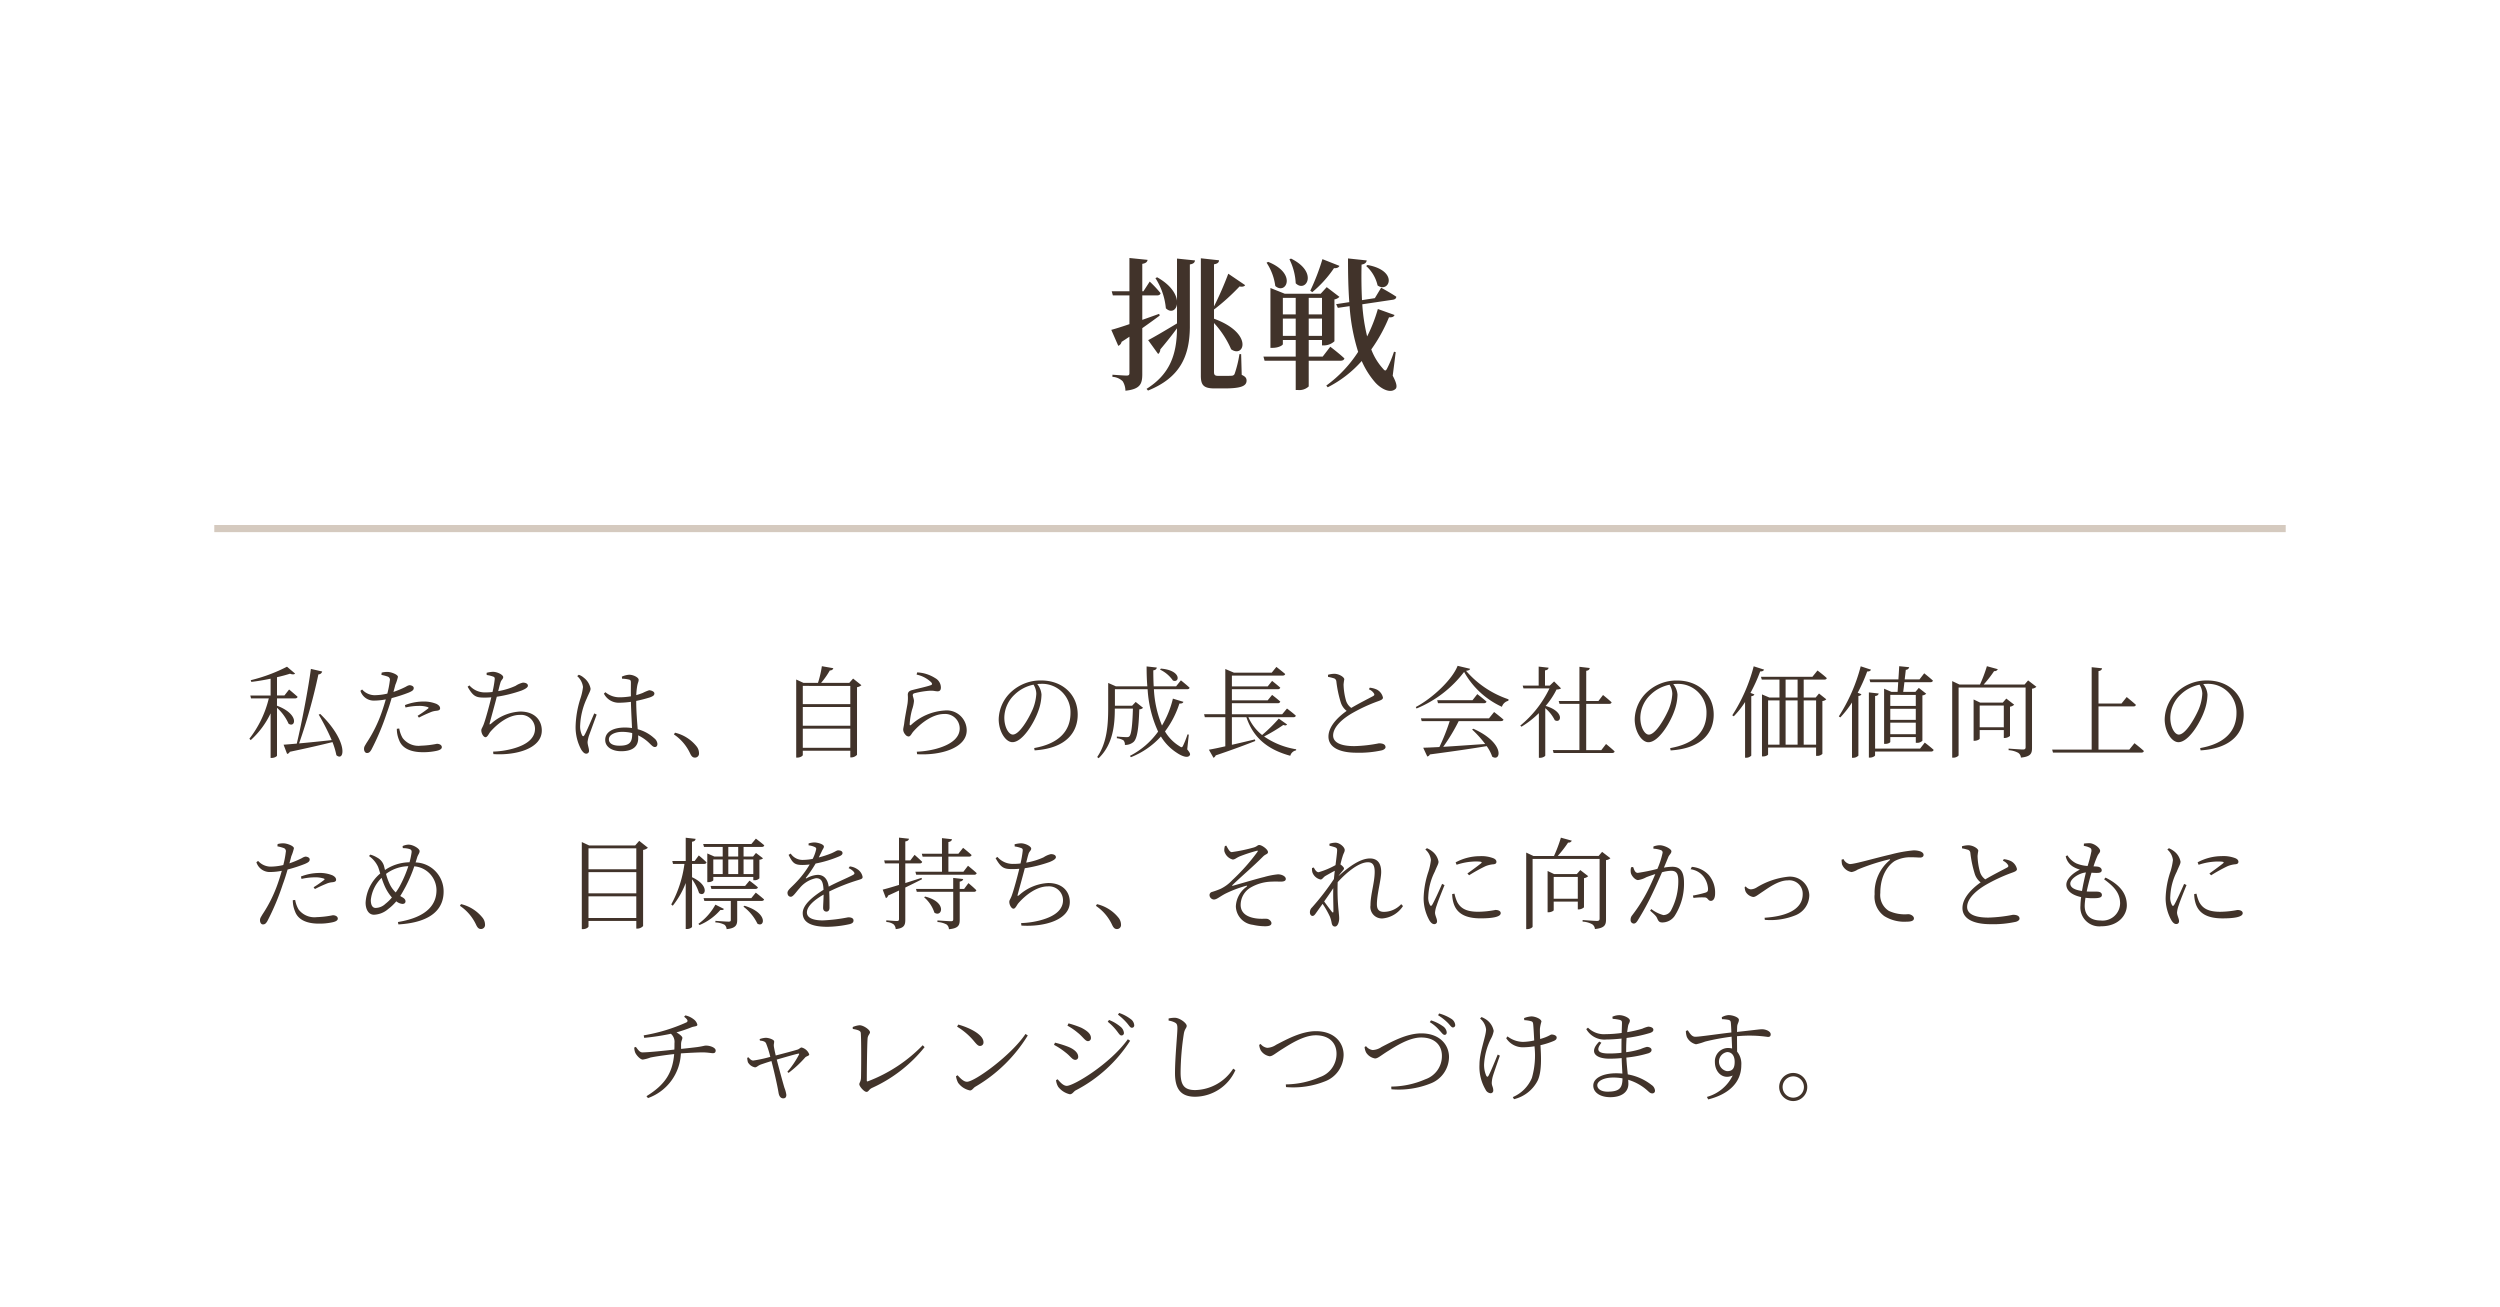 <svg xmlns="http://www.w3.org/2000/svg" width="350" height="183" viewBox="0 0 350 183">
  <g id="グループ_80" data-name="グループ 80" transform="translate(-955 -2551)">
    <rect id="長方形_79" data-name="長方形 79" width="350" height="183" transform="translate(955 2551)" fill="#fff"/>
    <path id="パス_124" data-name="パス 124" d="M7.28-9.06c-.8.28-1.6.58-2.36.84v-3.42H7c.24,0,.44-.1.48-.32a17.471,17.471,0,0,0-1.52-1.62l-.88,1.36H4.92v-3.84c.5-.08.7-.28.74-.56l-2.54-.26v4.66H.64l.16.58H3.12v4.02c-1.1.38-2.02.66-2.54.8l.98,2.24a.78.78,0,0,0,.46-.56c.38-.24.74-.48,1.1-.72V-.78c0,.26-.08.36-.4.36C2.36-.42.74-.54.74-.54v.3A2.2,2.2,0,0,1,2.18.38,2.584,2.584,0,0,1,2.56,1.7C4.66,1.48,4.92.72,4.92-.64V-7.06c1-.7,1.82-1.3,2.44-1.76Zm2.5-1.84c-.12-.94-.86-2.2-2.78-3.28l-.24.12A9.353,9.353,0,0,1,8.22-9.84c.7.68,1.44.3,1.56-.58v2.7c-1.66,1-3.32,1.98-4.04,2.34l1.4,1.94a.818.818,0,0,0,.3-.64C8.4-5.22,9.2-6.24,9.78-7.04,9.76-3.24,8.7-.56,5.52,1.44l.2.24c4.42-1.78,5.82-4.72,5.86-8.86v-8.8c.52-.08.68-.28.72-.56L9.78-16.8Zm8.98,7.48h-.24a15.362,15.362,0,0,1-.68,2.78.433.433,0,0,1-.38.24c-.18.02-.52.02-.96.02h-.96c-.48,0-.58-.16-.58-.56V-7.78a13.171,13.171,0,0,1,2.4,3.68c1.82,1.3,3.18-2.24-2.4-4.28V-9.7l.02.02a30.021,30.021,0,0,0,3.56-3.22c.4.1.7-.02.78-.18l-2.36-1.6a46.591,46.591,0,0,1-2,4.58V-16c.52-.08.7-.28.7-.56l-2.54-.28V-.4c0,1.32.38,1.78,1.94,1.78h1.32c2.38,0,3.14-.34,3.14-1.1,0-.34-.16-.56-.68-.8Zm17.5-12.34a5.137,5.137,0,0,1,1.6,2.72c1.6,1.16,3.04-2.04-1.4-2.86Zm-6.12-.96a30.685,30.685,0,0,1-1.7,4.42l.28.2a16.074,16.074,0,0,0,3.04-3.36c.42.04.68-.12.76-.32Zm-4.62.02a8.44,8.44,0,0,1,.88,3.36c1.42,1.4,3.24-1.54-.66-3.46Zm-3.2.48a7.667,7.667,0,0,1,1.22,3.26c1.48,1.3,3.12-1.72-1-3.38ZM24.6-5.98V-8.4h1.8v2.42Zm1.8-5.32v2.32H24.6V-11.3Zm3.68,0v2.32H28.22V-11.3ZM28.22-5.98V-8.4h1.86v2.42ZM32.68-2.5c.28,0,.48-.1.54-.32-.74-.7-1.98-1.64-1.98-1.64L30.18-3.08H28.22V-5.4h1.86v.76h.28a2.224,2.224,0,0,0,1.46-.58v-5.86a1.279,1.279,0,0,0,.7-.36L30.74-12.8l-.84.92H24.86l-2-.8V-4.3h.28c.9,0,1.46-.38,1.46-.52V-5.4h1.8v2.32H21.88l.16.58H26.4V1.6h.3a1.9,1.9,0,0,0,1.52-.5V-2.5ZM40.4-3.7l-.24-.06a16.405,16.405,0,0,1-.96,2.34c-.18.36-.3.38-.56.06a8.411,8.411,0,0,1-1.66-2.72,22.426,22.426,0,0,0,2.48-4.5c.5.04.68-.1.78-.32L37.9-9.74A21.422,21.422,0,0,1,36.4-5.9a25.582,25.582,0,0,1-.68-4.5l4.3-.64c.26-.04.46-.18.46-.42-.8-.54-2.12-1.26-2.12-1.26l-.88,1.46-1.8.28c-.08-1.62-.1-3.3-.06-4.98.52-.08.68-.32.72-.58l-2.62-.28c0,2.14.04,4.18.18,6.12l-1.84.28.24.52,1.64-.24a27.572,27.572,0,0,0,1.2,6.4A17.57,17.57,0,0,1,30.68.98l.2.24a16.032,16.032,0,0,0,4.76-3.68A11.771,11.771,0,0,0,37.46.46c.7.84,2.08,1.7,2.88,1.02.3-.22.22-.8-.36-1.88Z" transform="translate(1110 2604)" fill="#41332a"/>
    <line id="線_61" data-name="線 61" x2="290" transform="translate(985 2625)" fill="none" stroke="#d5cabf" stroke-width="1"/>
    <path id="パス_174" data-name="パス 174" d="M8.78,8.776h2.506c.2,0,.336-.07.378-.224-.462-.42-1.19-1.022-1.19-1.022l-.658.84H8.78V5.808c.686-.154,1.3-.322,1.82-.49.322.126.588.126.714-.014L10.18,4.338A22.68,22.68,0,0,1,5.1,6.228l.084.238c.882-.1,1.82-.266,2.7-.448V8.37H5.042l.1.406H7.632a14.8,14.8,0,0,1-2.716,5.642l.182.2a11.881,11.881,0,0,0,2.786-3.752v6.244h.14c.448,0,.756-.238.756-.322V10.092A6.567,6.567,0,0,1,10.4,12.318c.952.644,1.568-1.316-1.624-2.52Zm5.838,2.268a31.338,31.338,0,0,1,1.82,3.57c-1.68.182-3.29.35-4.564.462a77.765,77.765,0,0,0,2.7-9.66.544.544,0,0,0,.532-.406l-1.582-.364c-.308,2.38-1.176,7.112-1.974,10.458-.784.07-1.414.126-1.848.154l.49,1.288a.494.494,0,0,0,.378-.294c2.59-.546,4.522-.994,5.978-1.358a10.539,10.539,0,0,1,.546,1.834c1.148.994,1.722-1.9-2.254-5.768ZM26.77,10.05a8.585,8.585,0,0,1,1.876-.224,3.8,3.8,0,0,1,1.232.168c.126.042.168.112.056.2a16.325,16.325,0,0,1-1.47,1.022l.182.252a17.022,17.022,0,0,1,1.568-.728,2.623,2.623,0,0,1,.826-.224c.336-.028.574-.1.574-.35s-.182-.448-.5-.616a4.654,4.654,0,0,0-1.89-.336,7.147,7.147,0,0,0-2.534.5ZM23.4,5.486a6.3,6.3,0,0,1,.882.238.463.463,0,0,1,.294.56,13.758,13.758,0,0,1-.35,1.82,7.991,7.991,0,0,1-1.82.224,2.379,2.379,0,0,1-1.708-.8l-.238.182A1.95,1.95,0,0,0,22.4,9.084a8.848,8.848,0,0,0,1.61-.168c-.168.588-.35,1.176-.532,1.694A19.042,19.042,0,0,1,21.3,15.034c-.21.378-.336.5-.336.812s.168.574.406.574c.28,0,.42-.126.616-.448a33.785,33.785,0,0,0,2.156-5.124c.252-.672.49-1.428.686-2.114a19.807,19.807,0,0,0,2.422-.784c.518-.224.672-.364.672-.63s-.364-.392-.6-.392a1.3,1.3,0,0,0-.476.2,12.885,12.885,0,0,1-1.764.742c.112-.392.2-.742.266-.994a6.424,6.424,0,0,0,.364-1.12c-.014-.322-.9-.658-1.4-.686a2.993,2.993,0,0,0-.882.1Zm2.156,7.546a3.988,3.988,0,0,0,.308,1.554c.434,1.232,1.722,1.722,3.346,1.722a8.672,8.672,0,0,0,1.876-.182c.406-.084.77-.238.77-.518,0-.322-.364-.476-.686-.476a13.2,13.2,0,0,1-2.254.266,2.779,2.779,0,0,1-2.548-1.078,4.017,4.017,0,0,1-.476-1.33ZM38.138,5.5a4.4,4.4,0,0,1,.84.2c.224.07.308.14.28.42A15.218,15.218,0,0,1,38.95,7.88,7.68,7.68,0,0,1,38,7.936a2.84,2.84,0,0,1-2.282-.98l-.252.182c.8,1.414,1.218,1.526,2.394,1.526q.462,0,.924-.042c-.266,1.106-.8,3.094-1.092,3.85-.21.5-.308.56-.308.784,0,.434.308.952.588.952s.476-.532.686-.77c1.008-1.148,2.562-2.352,4.116-2.352A1.954,1.954,0,0,1,44.9,13.032c0,.994-.644,2.114-3.122,2.786a11.867,11.867,0,0,1-2.744.406l.042.35c3.192.21,6.776-.784,6.776-3.3,0-1.414-.966-2.66-3.024-2.66a6.574,6.574,0,0,0-4.018,1.652c-.308.252-.308.182-.224-.14.21-.784.686-2.492.966-3.584a18.637,18.637,0,0,0,3.472-.868c.5-.2.882-.434.882-.672,0-.336-.406-.434-.7-.434a3.121,3.121,0,0,0-1.022.448,9.682,9.682,0,0,1-2.436.742c.126-.49.21-.854.308-1.162.112-.434.392-.518.392-.8,0-.322-.812-.742-1.442-.742a4.114,4.114,0,0,0-.882.14Zm12.67.154A2.456,2.456,0,0,1,51.62,7.18,7.754,7.754,0,0,1,51.256,8.8a13.751,13.751,0,0,0-.672,3.906,6.569,6.569,0,0,0,.812,3.276c.21.308.42.532.672.532a.38.38,0,0,0,.392-.434c0-.336-.2-.77-.2-1.2a4.4,4.4,0,0,1,.224-.966c.182-.5.784-2.142,1.05-2.87l-.336-.168c-.322.714-1.092,2.59-1.386,3.052-.112.2-.238.168-.322,0a2.82,2.82,0,0,1-.266-1.414,9.959,9.959,0,0,1,.91-3.7c.35-.84.546-1.092.546-1.4a2.5,2.5,0,0,0-.938-1.526,2.14,2.14,0,0,0-.714-.42Zm7.7,8.05c0,1.134-.266,1.694-1.792,1.694-.84,0-1.47-.266-1.47-.9,0-.672.952-1.036,1.82-1.036a5.743,5.743,0,0,1,1.442.168ZM57.094,6.018a4.645,4.645,0,0,1,.98.126c.2.056.252.14.252.462,0,.364-.014,1.19,0,1.876a9.576,9.576,0,0,1-1.61.14,3.054,3.054,0,0,1-1.96-.714l-.21.2a2.33,2.33,0,0,0,2.2,1.274,12.238,12.238,0,0,0,1.582-.126c.028,1.218.112,2.674.154,3.668a7.431,7.431,0,0,0-1.008-.07c-1.512,0-2.744.546-2.744,1.736,0,1.008.994,1.582,2.24,1.582,1.722,0,2.38-.756,2.38-1.82,0-.126,0-.252-.014-.406a5.873,5.873,0,0,1,1.694,1.218c.266.252.434.42.644.42.238,0,.364-.168.364-.448a1.123,1.123,0,0,0-.448-.784,5.419,5.419,0,0,0-2.31-1.26c-.084-1.078-.21-2.52-.21-3.962a19.634,19.634,0,0,0,1.9-.49c.462-.168.644-.294.644-.56s-.434-.434-.728-.448a6.681,6.681,0,0,0-.9.378,9.479,9.479,0,0,1-.91.308,10.56,10.56,0,0,1,.112-1.162c.1-.616.224-.7.224-.98,0-.336-.742-.714-1.33-.714a2.986,2.986,0,0,0-1.022.266Zm7.252,7.8a6.471,6.471,0,0,1,2.268,2.66c.2.42.378.588.672.588a.561.561,0,0,0,.574-.63,1.541,1.541,0,0,0-.336-.938A5.482,5.482,0,0,0,64.5,13.578Zm18.046,1.876V13.018h6.65v2.674Zm6.65-5.712V12.6h-6.65V9.98Zm0-2.954V9.574h-6.65V7.026ZM89.434,6l-.532.6H84.954A10.992,10.992,0,0,0,86.172,4.87c.294-.014.448-.14.49-.322l-1.6-.28a14.8,14.8,0,0,1-.546,2.338H82.49L81.468,6.13V17.064h.168c.406,0,.756-.238.756-.364v-.6h6.65v.938h.14a1.118,1.118,0,0,0,.8-.364V7.208a1.2,1.2,0,0,0,.616-.28Zm10.892.476c.224.238.2.378-.014.448-.56.21-1.918.5-2.646.7-.448.112-.574.35-.574.644a5.826,5.826,0,0,1-.042,1.26c-.112.686-.364,1.9-.462,2.744-.042.35-.14.672-.14.9a1.091,1.091,0,0,0,.28.644.646.646,0,0,0,.476.294c.266,0,.434-.434.644-.672,1.092-1.246,2.758-2.478,4.326-2.478a2.035,2.035,0,0,1,2.184,2.03c0,1.022-.756,2.156-3.346,2.856a12.645,12.645,0,0,1-2.66.392l.042.35c3.206.2,6.944-.826,6.944-3.346a2.8,2.8,0,0,0-3.108-2.772,7.632,7.632,0,0,0-4.676,2.016c-.112.1-.2.07-.2-.084a10.027,10.027,0,0,1,.336-2.058,4.73,4.73,0,0,0,.266-1.2c0-.28-.168-.658-.168-.812s.07-.238.294-.294A11.9,11.9,0,0,1,100.2,7.7c.616-.014.714.084,1.078.084.294,0,.448-.182.448-.532a1.517,1.517,0,0,0-.8-1.316,5.108,5.108,0,0,0-2.52-.8l-.084.308A4.194,4.194,0,0,1,100.326,6.48Zm14.756,1.666a6.59,6.59,0,0,1-.5,2.156c-.574,1.33-1.862,3.542-2.786,3.542-.574,0-1.19-1.022-1.19-2.366a4.5,4.5,0,0,1,1.442-3.234,5.326,5.326,0,0,1,2.646-1.386A2.443,2.443,0,0,1,115.082,8.146Zm-.238,7.91c4.578-.294,6.034-2.674,6.034-5,0-2.9-2.226-4.788-5.11-4.788a6.053,6.053,0,0,0-4.088,1.5,5.378,5.378,0,0,0-1.862,3.934c0,1.722.98,3.206,1.918,3.206,1.428,0,3.052-2.716,3.64-4.4a7.018,7.018,0,0,0,.434-2.254,2.613,2.613,0,0,0-.6-1.484c.168-.014.336-.028.5-.028a3.973,3.973,0,0,1,4.158,4.088c0,2.534-1.652,4.3-5.082,4.9ZM132.4,4.744a4.558,4.558,0,0,1,1.806,1.526c.952.42,1.26-1.428-1.68-1.666Zm4.032,9.1-.182-.028a12.668,12.668,0,0,1-.616,1.568c-.126.28-.224.28-.476.1A5.994,5.994,0,0,1,133.1,13.4a13.153,13.153,0,0,0,2.016-3.906c.378.014.5-.07.56-.238l-1.47-.448a13.4,13.4,0,0,1-1.526,3.766,15.222,15.222,0,0,1-1.134-5.082h4.634c.2,0,.336-.07.364-.21-.462-.434-1.218-1.036-1.218-1.036l-.672.84h-3.136c-.042-.742-.056-1.484-.056-2.24.35-.042.462-.21.49-.392L130.524,4.3c0,.952.028,1.89.1,2.786h-4.4l-1.078-.476v3.5c0,2.338-.154,4.858-1.54,6.874l.2.168c2.058-1.96,2.268-4.788,2.268-6.944h2.534c-.07,2.38-.224,3.612-.5,3.878-.1.1-.2.112-.42.112s-.924-.042-1.33-.084v.238a2.3,2.3,0,0,1,.924.294.869.869,0,0,1,.2.644,1.765,1.765,0,0,0,1.218-.42c.49-.462.714-1.764.8-4.564a.786.786,0,0,0,.532-.21l-1.036-.826-.5.532h-2.408V7.488h4.578a16.43,16.43,0,0,0,1.47,5.936,11.061,11.061,0,0,1-3.948,3.4l.14.182a11.234,11.234,0,0,0,4.2-2.9,7.087,7.087,0,0,0,2.2,2.268c.672.462,1.526.812,1.82.392.126-.154.084-.336-.336-.854Zm12.6-2.24a22.922,22.922,0,0,1-2.338,2.3,6.628,6.628,0,0,1-1.918-2.492h6.286c.2,0,.322-.07.35-.224-.476-.434-1.232-.994-1.232-.994l-.672.8h-7.042V9.448h6.412a.335.335,0,0,0,.364-.224c-.448-.406-1.148-.938-1.148-.938l-.616.756h-5.012V7.488h6.412a.342.342,0,0,0,.364-.21c-.448-.406-1.148-.952-1.148-.952l-.616.77h-5.012V5.584h7.084c.2,0,.336-.07.378-.224-.476-.406-1.232-.994-1.232-.994l-.658.812H142.76l-1.218-.518v6.328h-2.968l.1.42h2.87v4.074c-.98.224-1.792.392-2.3.476l.644,1.134a.611.611,0,0,0,.308-.336c2.45-.826,4.228-1.5,5.544-2.016l-.056-.224c-1.12.266-2.226.532-3.22.756V11.408h2.03c.98,2.94,3.066,4.564,6.146,5.4a1.038,1.038,0,0,1,.812-.756l.014-.154a10.913,10.913,0,0,1-4.494-1.792,23.848,23.848,0,0,0,2.688-1.61c.294.1.42.07.532-.07Zm12.614-4.1a1.521,1.521,0,0,1,.714.588c.1.182.042.28-.182.392-.518.28-1.96,1.008-3,1.624a1.991,1.991,0,0,1-.77-1.148A8.879,8.879,0,0,1,158.1,6.83a7.125,7.125,0,0,1,.1-.728c-.014-.322-.756-.77-1.386-.77a3.263,3.263,0,0,0-.9.14l.014.294a5.546,5.546,0,0,1,.77.182.5.5,0,0,1,.392.462,16.175,16.175,0,0,0,.616,2.926,2.428,2.428,0,0,0,.826,1.19c-.924.658-2.548,2.016-2.548,3.6,0,1.456,1.47,2.254,3.92,2.254a14.676,14.676,0,0,0,3.57-.336c.28-.084.5-.252.5-.434,0-.42-.434-.546-.924-.546a19.838,19.838,0,0,1-3.444.392c-2.184,0-2.968-.658-2.968-1.484,0-1.3,1.54-2.478,2.66-3.122a23.073,23.073,0,0,1,3.416-1.6c.56-.2.9-.308.9-.588a1.656,1.656,0,0,0-.854-1.12,3.109,3.109,0,0,0-.994-.266Zm16.814,4.06h-9.534l.112.392h3.92a28.742,28.742,0,0,1-1.442,3.626c-.938.056-1.722.084-2.268.1l.574,1.232a.531.531,0,0,0,.364-.294c3.486-.462,6.02-.84,7.952-1.162a5.523,5.523,0,0,1,.77,1.47c1.218.812,1.862-1.89-2.646-3.906l-.168.112a14.6,14.6,0,0,1,1.834,2.03c-2.17.14-4.228.294-5.88.392a26.091,26.091,0,0,0,2.17-3.6h5.88c.21,0,.35-.056.392-.21-.518-.462-1.316-1.064-1.316-1.064Zm-2.31-2.534h-4.942l.112.42h6.412c.2,0,.336-.07.378-.224-.5-.448-1.288-1.05-1.288-1.05Zm-2.086-4.816c-.728,1.9-3.486,4.522-5.852,5.768l.1.21a16.035,16.035,0,0,0,6.664-5.124,11.565,11.565,0,0,0,5.292,4.886,1.239,1.239,0,0,1,.9-.84l.028-.21a13.541,13.541,0,0,1-5.95-3.99c.35-.042.518-.112.574-.28ZM187.574,6.4l-.616.588H186.3V4.856c.336-.042.476-.182.5-.378l-1.386-.154v2.66h-2.24l.112.392h3.64a15.27,15.27,0,0,1-4.088,5.208l.168.154a13.358,13.358,0,0,0,2.436-1.9v6.258h.14c.448,0,.756-.238.756-.322V10.148a5.171,5.171,0,0,1,1.33,1.68c.9.518,1.428-1.19-1.274-2a11.46,11.46,0,0,0,1.526-2.3,1.158,1.158,0,0,0,.63-.154Zm6.608,9.618h-2.114V9.546h3.192c.2,0,.322-.07.364-.224-.462-.434-1.2-1.022-1.2-1.022l-.644.84h-1.708V4.912c.336-.042.462-.182.49-.392l-1.442-.168V9.14h-2.9l.112.406h2.786v6.468h-3.724l.112.406h8.19c.182,0,.322-.07.35-.224-.448-.434-1.2-1.036-1.2-1.036Zm9.94-7.868a6.59,6.59,0,0,1-.5,2.156c-.574,1.33-1.862,3.542-2.786,3.542-.574,0-1.19-1.022-1.19-2.366a4.5,4.5,0,0,1,1.442-3.234,5.326,5.326,0,0,1,2.646-1.386A2.443,2.443,0,0,1,204.122,8.146Zm-.238,7.91c4.578-.294,6.034-2.674,6.034-5,0-2.9-2.226-4.788-5.11-4.788a6.053,6.053,0,0,0-4.088,1.5,5.378,5.378,0,0,0-1.862,3.934c0,1.722.98,3.206,1.918,3.206,1.428,0,3.052-2.716,3.64-4.4a7.018,7.018,0,0,0,.434-2.254,2.613,2.613,0,0,0-.6-1.484c.168-.014.336-.028.5-.028a3.973,3.973,0,0,1,4.158,4.088c0,2.534-1.652,4.3-5.082,4.9ZM215.518,4.282a23.428,23.428,0,0,1-3,6.86l.21.14a12.321,12.321,0,0,0,1.582-2v7.8h.168a.984.984,0,0,0,.7-.294V8.468c.252-.028.378-.112.434-.252l-.546-.21A22.615,22.615,0,0,0,216.428,5c.322.014.476-.1.546-.252Zm6.146,4.368h-1.68V6.144h1.68Zm2.59.406v6.2h-1.736v-6.2Zm-4.27,0h1.68v6.2h-1.68Zm-2.45,0h1.6v6.2h-1.6ZM225.4,6.144c.182,0,.308-.056.35-.21-.49-.462-1.3-1.064-1.3-1.064l-.714.882h-7.2l.112.392h2.478V8.65H217.7l-1.022-.434V16.9h.14c.448,0,.714-.21.714-.28V15.65h6.72v1.176h.14a1.025,1.025,0,0,0,.742-.28V9.14a.828.828,0,0,0,.546-.238L224.66,8.09l-.462.56h-1.68V6.144Zm12.81,2.142v1.54h-3.57V8.286Zm-3.57,5.5v-1.61h3.57v1.61Zm0-3.556h3.57v1.554h-3.57ZM231.73,6.116l.112.392h3.906c-.028.5-.056.966-.084,1.358h-.854l-1.036-.448v7.728h.14c.462,0,.728-.2.728-.28v-.672h3.57v.8h.14a1,1,0,0,0,.784-.294V8.356a.859.859,0,0,0,.532-.238l-1.036-.812-.476.56h-1.708c.056-.392.112-.868.168-1.358h3.64c.182,0,.322-.07.35-.224-.448-.42-1.218-1.022-1.218-1.022l-.658.854h-2.072c.056-.476.112-.938.154-1.344a.48.48,0,0,0,.476-.364l-1.4-.14c-.028.56-.07,1.218-.112,1.848ZM230.5,4.282a24.317,24.317,0,0,1-3.066,7.014l.21.14A14.219,14.219,0,0,0,229.28,9.35v7.742h.168a1.032,1.032,0,0,0,.728-.308V8.44c.252-.028.378-.126.42-.252l-.518-.2a22.955,22.955,0,0,0,1.33-2.982c.308.014.476-.1.532-.252ZM238.814,15.8h-6.3V8.44c.336-.028.462-.168.5-.35l-1.372-.154v9.128h.168c.336,0,.7-.2.7-.322V16.21h7.84a.335.335,0,0,0,.364-.224c-.462-.434-1.246-1.022-1.246-1.022Zm8.344-2.982V9.77h3.374v3.052ZM251.4,9.938a1.094,1.094,0,0,0,.588-.28L250.882,8.8l-.49.56h-3.178l-.91-.434v5.782h.14c.35,0,.714-.2.714-.294v-1.2h3.374V14.32h.112a1.2,1.2,0,0,0,.756-.294Zm2.534-3.682-.49.574h-5.726a15.917,15.917,0,0,0,1.456-1.876.487.487,0,0,0,.518-.266l-1.526-.42A19.842,19.842,0,0,1,247.2,6.83h-2.884l-1.008-.476V17.078h.168c.378,0,.728-.238.728-.35V7.25h9.38v8.344c0,.238-.084.336-.378.336-.336,0-2-.126-2-.126v.224a3.113,3.113,0,0,1,1.358.378.872.872,0,0,1,.364.658c1.4-.14,1.554-.6,1.554-1.358V7.418a1.1,1.1,0,0,0,.616-.266ZM268.1,15.944H263.79V9.9h4.886c.2,0,.308-.07.35-.224-.49-.448-1.288-1.092-1.288-1.092l-.728.91h-3.22V4.954c.35-.056.462-.2.5-.392l-1.456-.154V15.944h-5.53l.112.42h12.362c.21,0,.322-.07.364-.224-.49-.462-1.316-1.092-1.316-1.092Zm10.22-7.8a6.59,6.59,0,0,1-.5,2.156c-.574,1.33-1.862,3.542-2.786,3.542-.574,0-1.19-1.022-1.19-2.366a4.5,4.5,0,0,1,1.442-3.234,5.326,5.326,0,0,1,2.646-1.386A2.443,2.443,0,0,1,278.322,8.146Zm-.238,7.91c4.578-.294,6.034-2.674,6.034-5,0-2.9-2.226-4.788-5.11-4.788a6.053,6.053,0,0,0-4.088,1.5,5.378,5.378,0,0,0-1.862,3.934c0,1.722.98,3.206,1.918,3.206,1.428,0,3.052-2.716,3.64-4.4a7.018,7.018,0,0,0,.434-2.254,2.613,2.613,0,0,0-.6-1.484c.168-.014.336-.028.5-.028a3.973,3.973,0,0,1,4.158,4.088c0,2.534-1.652,4.3-5.082,4.9ZM12.21,34.05a8.585,8.585,0,0,1,1.876-.224,3.8,3.8,0,0,1,1.232.168c.126.042.168.112.056.2a16.324,16.324,0,0,1-1.47,1.022l.182.252a17.022,17.022,0,0,1,1.568-.728,2.623,2.623,0,0,1,.826-.224c.336-.028.574-.1.574-.35s-.182-.448-.5-.616a4.653,4.653,0,0,0-1.89-.336,7.147,7.147,0,0,0-2.534.5ZM8.836,29.486a6.3,6.3,0,0,1,.882.238.463.463,0,0,1,.294.56,13.758,13.758,0,0,1-.35,1.82,7.991,7.991,0,0,1-1.82.224,2.379,2.379,0,0,1-1.708-.8l-.238.182a1.95,1.95,0,0,0,1.946,1.372,8.848,8.848,0,0,0,1.61-.168c-.168.588-.35,1.176-.532,1.694a19.042,19.042,0,0,1-2.184,4.424c-.21.378-.336.5-.336.812s.168.574.406.574c.28,0,.42-.126.616-.448a33.785,33.785,0,0,0,2.156-5.124c.252-.672.49-1.428.686-2.114a19.807,19.807,0,0,0,2.422-.784c.518-.224.672-.364.672-.63s-.364-.392-.6-.392a1.3,1.3,0,0,0-.476.2,12.885,12.885,0,0,1-1.764.742c.112-.392.2-.742.266-.994a6.424,6.424,0,0,0,.364-1.12c-.014-.322-.9-.658-1.4-.686a2.993,2.993,0,0,0-.882.1Zm2.156,7.546a3.988,3.988,0,0,0,.308,1.554c.434,1.232,1.722,1.722,3.346,1.722a8.672,8.672,0,0,0,1.876-.182c.406-.084.77-.238.77-.518,0-.322-.364-.476-.686-.476a13.2,13.2,0,0,1-2.254.266A2.779,2.779,0,0,1,11.8,38.32a4.017,4.017,0,0,1-.476-1.33ZM26.1,34.806a7.268,7.268,0,0,1-.7,1.134,3.959,3.959,0,0,1-.756-.994,7.917,7.917,0,0,1-.6-1.6,5.365,5.365,0,0,1,3.122-1.078A16.864,16.864,0,0,1,26.1,34.806Zm-2.142,2.73a2.042,2.042,0,0,1-1.372.574c-.392,0-.672-.322-.672-1.106A5.04,5.04,0,0,1,23.424,33.9a11.344,11.344,0,0,0,.476,1.246,6.2,6.2,0,0,0,.966,1.5A5.434,5.434,0,0,1,23.956,37.536Zm4.452-6.524c.126-.378.336-.574.336-.854,0-.364-.924-.91-1.568-.91a2.232,2.232,0,0,0-.812.2l.028.294a3.115,3.115,0,0,1,.854.1c.252.07.406.154.378.476a10.543,10.543,0,0,1-.294,1.4A6.229,6.229,0,0,0,23.9,32.8l-.154-.616a1.947,1.947,0,0,0-.966-1.134,3.581,3.581,0,0,0-.938-.406l-.182.2a3.8,3.8,0,0,1,1.274,1.526c.1.266.2.588.294.924a5.734,5.734,0,0,0-2.044,4.088c0,.854.364,1.68,1.176,1.68a3.2,3.2,0,0,0,1.988-.8,6.864,6.864,0,0,0,1.134-1.078,1.6,1.6,0,0,0,.854.364c.252,0,.434-.112.434-.364,0-.28-.238-.462-.5-.6-.084-.042-.154-.1-.238-.14.238-.364.476-.8.742-1.288A19.088,19.088,0,0,0,28,32.286a3.378,3.378,0,0,1,3.108,3.332c0,1.806-1.064,3.752-5.4,4.466l.07.336c4.928-.294,6.328-2.408,6.328-4.592a4.056,4.056,0,0,0-3.92-4.088Zm5.978,6.8a6.471,6.471,0,0,1,2.268,2.66c.2.42.378.588.672.588a.561.561,0,0,0,.574-.63,1.541,1.541,0,0,0-.336-.938,5.482,5.482,0,0,0-3.024-1.918Zm18,1.708V36.486h6.692v3.038ZM59.082,33.1v2.968H52.39V33.1Zm0-3.332v2.926H52.39V29.766Zm.406-1.05-.56.644H52.474l-1.022-.476V41.078h.182c.406,0,.756-.252.756-.378v-.77h6.692v1.078h.14a1.127,1.127,0,0,0,.812-.364V29.99a1.253,1.253,0,0,0,.672-.308Zm13.86.854v1.344H71.962V29.57Zm2.114,1.75v2.044H74.1V31.32Zm-3.5,0h1.386v2.044H71.962Zm-2.1,0h1.316v2.044H69.862Zm1.316-1.75v1.344H70.016l-.994-.434V34.5h.14c.434,0,.7-.21.7-.28V33.77h5.6v.462h.154a.933.933,0,0,0,.7-.266v-2.6c.28-.042.42-.1.5-.21l-.98-.742-.406.5H74.1V29.57h2.534c.2,0,.322-.07.364-.224-.448-.392-1.176-.938-1.176-.938l-.63.756H68.448l.112.406Zm3.136,5.46h-4.83l.112.42h6.132c.2,0,.336-.07.378-.224-.448-.406-1.176-.938-1.176-.938ZM66.88,31.95h1.68c.2,0,.308-.07.35-.224-.392-.406-1.078-.966-1.078-.966l-.588.784H66.88v-2.7c.364-.056.476-.2.5-.406L66,28.282v3.262H64.122l.1.406h1.6a16.288,16.288,0,0,1-1.848,5.67l.21.182A11.721,11.721,0,0,0,66,34.624v6.44h.2c.308,0,.686-.2.686-.322V34.106a6.559,6.559,0,0,1,.98,1.918c.84.658,1.61-1.008-.98-2.212Zm3.276,5.7a8.02,8.02,0,0,1-2.38,2.688l.154.168a7.828,7.828,0,0,0,2.926-2.114c.308.042.42-.014.5-.14Zm3.92.28a6.438,6.438,0,0,1,1.96,2.38c.994.616,1.568-1.47-1.806-2.506Zm1.106-1.19H68.5l.112.392h3.7v2.646c0,.182-.056.252-.322.252-.308,0-1.834-.112-1.834-.112v.224a2.958,2.958,0,0,1,1.274.322.838.838,0,0,1,.294.616c1.288-.126,1.484-.588,1.484-1.288V37.13h3.4c.2,0,.322-.07.364-.21-.448-.406-1.162-.952-1.162-.952Zm13.622-4.2a1.986,1.986,0,0,1,.686.476c.2.224.168.35-.07.476-.84.448-2.268,1.022-3.4,1.638-.14-1.05-.672-1.652-1.554-1.652a3.55,3.55,0,0,0-1.54.476c-.1.056-.14-.014-.084-.084a16.624,16.624,0,0,0,1.344-1.974,16.4,16.4,0,0,0,3.374-1.036c.266-.126.392-.252.392-.434,0-.266-.294-.378-.6-.378-.21,0-.308.126-.9.392a13.8,13.8,0,0,1-1.82.6c.168-.35.35-.7.448-.924.154-.308.266-.406.266-.6,0-.336-.91-.574-1.344-.574a3,3,0,0,0-.8.14v.266a2.756,2.756,0,0,1,.784.2c.28.112.322.21.252.462a5.478,5.478,0,0,1-.462,1.232,6.79,6.79,0,0,1-1.246.14,2.007,2.007,0,0,1-1.834-.882l-.294.182c.56,1.106.8,1.414,1.946,1.414a8.52,8.52,0,0,0,1.008-.07,13.505,13.505,0,0,1-1.96,2.562c-.63.672-1.148,1.022-1.148,1.4,0,.35.2.56.476.56.336-.014.728-.672,1.218-1.2a3.95,3.95,0,0,1,2.3-1.4c.728,0,.994.434,1.05,1.624-1.638,1.036-2.912,2.156-2.912,3.262s.854,1.918,3.458,1.918a15.271,15.271,0,0,0,3.136-.378c.448-.126.518-.308.518-.518,0-.266-.252-.434-.742-.434a23.125,23.125,0,0,1-3.556.434c-1.33,0-2.226-.336-2.226-1.12,0-.826.98-1.722,2.338-2.492-.014.756-.07,1.512-.07,1.848,0,.378.224.532.462.532.28,0,.434-.21.434-.546,0-.448,0-1.47-.042-2.268a27.01,27.01,0,0,1,3.99-1.582c.546-.168.686-.21.686-.462a1.634,1.634,0,0,0-.756-1.092,2.363,2.363,0,0,0-1.036-.378Zm10.36-1.61h2.716v2.114H98.156l.112.42h8.106a.335.335,0,0,0,.364-.224c-.462-.434-1.218-1.036-1.218-1.036l-.644.84h-2.1V30.928h2.87c.2,0,.336-.07.378-.224-.462-.434-1.19-1.008-1.19-1.008l-.658.826h-1.4V28.884c.336-.056.476-.2.5-.392l-1.4-.154v2.184H99.052ZM99.01,33.9c-.77.252-1.554.5-2.268.728V31.88h2c.2,0,.322-.07.364-.224-.406-.406-1.064-.98-1.064-.98l-.6.784h-.7V28.8c.336-.042.476-.182.518-.378l-1.4-.154V31.46H93.788l.1.42H95.86v3.01c-.994.308-1.82.546-2.282.658l.448,1.19a.513.513,0,0,0,.308-.364c.546-.238,1.05-.476,1.526-.7v3.99c0,.21-.07.28-.308.28s-1.47-.1-1.47-.1v.238a1.875,1.875,0,0,1,1.036.336.992.992,0,0,1,.28.658c1.2-.126,1.344-.574,1.344-1.33V35.254c.924-.448,1.708-.84,2.338-1.162Zm.364,2.716a4.784,4.784,0,0,1,1.442,2.156c1.064.714,1.834-1.47-1.3-2.254Zm5.6-1.162h-.616V34.428c.308-.056.448-.168.49-.364l-1.4-.154v1.54H98.24l.112.406h5.1v3.836c0,.21-.07.28-.336.28-.294,0-1.876-.112-1.876-.112v.224a3.074,3.074,0,0,1,1.288.35.88.88,0,0,1,.322.658c1.358-.126,1.512-.588,1.512-1.344V35.856h1.974c.2,0,.308-.07.35-.224-.406-.42-1.106-.994-1.106-.994Zm7.084-5.95a4.4,4.4,0,0,1,.84.2c.224.07.308.14.28.42a15.218,15.218,0,0,1-.308,1.764,7.68,7.68,0,0,1-.952.056,2.84,2.84,0,0,1-2.282-.98l-.252.182c.8,1.414,1.218,1.526,2.394,1.526q.462,0,.924-.042c-.266,1.106-.8,3.094-1.092,3.85-.21.5-.308.56-.308.784,0,.434.308.952.588.952s.476-.532.686-.77c1.008-1.148,2.562-2.352,4.116-2.352a1.954,1.954,0,0,1,2.128,1.946c0,.994-.644,2.114-3.122,2.786a11.867,11.867,0,0,1-2.744.406l.042.35c3.192.21,6.776-.784,6.776-3.3,0-1.414-.966-2.66-3.024-2.66a6.574,6.574,0,0,0-4.018,1.652c-.308.252-.308.182-.224-.14.21-.784.686-2.492.966-3.584a18.637,18.637,0,0,0,3.472-.868c.5-.2.882-.434.882-.672,0-.336-.406-.434-.7-.434a3.121,3.121,0,0,0-1.022.448,9.682,9.682,0,0,1-2.436.742c.126-.49.21-.854.308-1.162.112-.434.392-.518.392-.8,0-.322-.812-.742-1.442-.742a4.114,4.114,0,0,0-.882.14Zm11.368,8.316a6.471,6.471,0,0,1,2.268,2.66c.2.42.378.588.672.588a.561.561,0,0,0,.574-.63,1.541,1.541,0,0,0-.336-.938,5.482,5.482,0,0,0-3.024-1.918Zm18.06-8.372a1.963,1.963,0,0,0-.084.686,1.648,1.648,0,0,0,1.176,1.2c.322,0,.448-.21,1.036-.462a22.314,22.314,0,0,1,2.31-.756c.154-.042.224-.028.112.154a27.493,27.493,0,0,1-3.514,3.948,5.5,5.5,0,0,1-1.638,1.218,10.575,10.575,0,0,1-1.2.434.46.46,0,0,0-.35.476.657.657,0,0,0,.6.588c.406,0,.714-.336,1.6-.812a16.558,16.558,0,0,1,2.9-1.106c.182-.056.21.014.07.14a3.545,3.545,0,0,0-1.484,2.744,2.68,2.68,0,0,0,2.394,2.576,7.8,7.8,0,0,0,1.708.2c.6,0,.882-.14.882-.434,0-.266-.322-.546-.574-.6-.336-.056-.868.042-1.61-.07-1.26-.182-2.114-.756-2.128-1.876A2.839,2.839,0,0,1,145,35.31a6.134,6.134,0,0,1,3.08-.882c.588-.028.91,0,1.218,0,.532,0,.714-.154.714-.378,0-.364-.56-.644-1.092-.644a10.618,10.618,0,0,0-1.946.378c-.952.224-3.01.84-4.4,1.232-.07.014-.1-.042-.042-.1,1.694-1.61,2.786-2.492,4.284-3.99.35-.364.7-.336.7-.63,0-.392-.868-.994-1.218-.994-.252,0-.266.182-.742.336a22.305,22.305,0,0,1-3.122.658c-.266,0-.518-.476-.756-.91Zm15.19,9.114c0,.224-.07.238-.2.1-.2-.238-.7-.91-1.092-1.456.434-.63.9-1.274,1.274-1.862C156.62,36.6,156.69,37.886,156.676,38.558Zm9.492-.98a3.335,3.335,0,0,1-2.408,1.078c-.672,0-.994-.308-.994-1.064,0-1.428.6-3.43.6-4.522,0-1.3-.6-1.89-1.568-1.89-1.428,0-3.08,1.274-4.41,2.478a5.36,5.36,0,0,1,.448-.588c.168-.224.322-.336.322-.5,0-.14-.28-.406-.5-.56.112-.462.21-.826.28-1.036.154-.56.322-.686.322-.98,0-.406-.714-1.022-1.288-1.022a2.582,2.582,0,0,0-.854.154l.014.28a6.02,6.02,0,0,1,.742.2c.252.1.322.154.322.476-.014.406-.112,1.134-.224,2.03a11.07,11.07,0,0,1-2.366.994c-.252,0-.462-.238-.672-.658l-.252.07a1.843,1.843,0,0,0,.056.616,1.564,1.564,0,0,0,1.148.994c.238,0,.378-.322.672-.5.35-.2.84-.476,1.316-.728-.056.378-.084.756-.126,1.162a34.83,34.83,0,0,1-3.066,3.976.9.9,0,0,0-.294.7c0,.28.168.49.364.49s.336-.182.5-.42l.91-1.274a12.14,12.14,0,0,1,1.036,1.82,4.545,4.545,0,0,1,.238.882c.07.322.21.476.462.476.392,0,.588-.658.588-1.134,0-.308-.042-.6-.07-.952a28.816,28.816,0,0,1-.14-4.13c1.4-1.526,3.038-2.786,4.228-2.786.7,0,.952.462.952,1.344,0,1.512-.588,3.136-.588,4.69a1.607,1.607,0,0,0,1.68,1.834,3.8,3.8,0,0,0,2.87-1.736Zm5.726-2.842c-.308.714-1.092,2.464-1.4,2.954-.126.182-.224.154-.308-.014a2.153,2.153,0,0,1-.224-1.2,8.314,8.314,0,0,1,.9-3.43c.336-.84.532-1.092.532-1.414a2.368,2.368,0,0,0-.91-1.47,3.3,3.3,0,0,0-.714-.42l-.224.182a2.261,2.261,0,0,1,.784,1.47,8.574,8.574,0,0,1-.35,1.624,12.546,12.546,0,0,0-.672,3.7,6.358,6.358,0,0,0,.812,3.136c.182.294.406.518.658.518a.373.373,0,0,0,.406-.42c0-.336-.28-.784-.28-1.19a3.718,3.718,0,0,1,.238-1.008c.154-.532.8-2.114,1.092-2.842Zm1.414,1.428a4.473,4.473,0,0,0,.182,1.246c.42,1.428,1.61,2.156,3.794,2.156,1.512,0,2.814-.168,2.814-.728,0-.322-.364-.448-.742-.448a13.379,13.379,0,0,1-2.38.252c-1.722,0-2.464-.49-2.94-1.316a5.411,5.411,0,0,1-.406-1.218Zm.616-4.1a8.771,8.771,0,0,1,2.66-.462c.924,0,.938.1.77.252-.294.252-1.288.98-1.918,1.428l.238.252a22.808,22.808,0,0,1,2.3-1.274,3.792,3.792,0,0,1,1.148-.266c.294-.042.378-.168.378-.35s-.126-.364-.42-.49a4.654,4.654,0,0,0-1.946-.294,7.176,7.176,0,0,0-3.346.868Zm13.594,4.76V33.77h3.374v3.052Zm4.242-2.884a1.094,1.094,0,0,0,.588-.28l-1.106-.854-.49.56h-3.178l-.91-.434v5.782h.14c.35,0,.714-.2.714-.294v-1.2h3.374V38.32H191a1.2,1.2,0,0,0,.756-.294Zm2.534-3.682-.49.574h-5.726a15.915,15.915,0,0,0,1.456-1.876.487.487,0,0,0,.518-.266l-1.526-.42a19.84,19.84,0,0,1-.966,2.562h-2.884l-1.008-.476V41.078h.168c.378,0,.728-.238.728-.35V31.25h9.38v8.344c0,.238-.084.336-.378.336-.336,0-2-.126-2-.126v.224a3.113,3.113,0,0,1,1.358.378.872.872,0,0,1,.364.658c1.4-.14,1.554-.6,1.554-1.358V31.418a1.1,1.1,0,0,0,.616-.266Zm7.182-.448a3.671,3.671,0,0,1,1.064.21.343.343,0,0,1,.224.364,11.476,11.476,0,0,1-.728,2.254,24.967,24.967,0,0,1-2.744.56c-.406,0-.5-.448-.658-.826l-.28.042a1.788,1.788,0,0,0-.028.812c.112.448.63.98.994.98a3.311,3.311,0,0,0,1.148-.392c.28-.112.756-.28,1.274-.448-.336.812-.714,1.638-1.05,2.31a21.941,21.941,0,0,1-2.184,3.458.93.93,0,0,0-.224.644.478.478,0,0,0,.42.518c.21,0,.364-.1.574-.434a35.632,35.632,0,0,0,2.072-3.808c.448-.938.924-2,1.33-2.94a5.458,5.458,0,0,1,1.26-.21c.784,0,1.022.434,1.022,1.456a8.636,8.636,0,0,1-.98,4.018,1.223,1.223,0,0,1-1.12.728,4.862,4.862,0,0,1-1.68-.84l-.168.224c.784.672.882.84.98,1.05.182.406.28.6.742.6a2.1,2.1,0,0,0,1.694-.882,8.284,8.284,0,0,0,1.33-4.69c0-1.652-.6-2.226-1.652-2.226a7.165,7.165,0,0,0-1.162.126c.266-.616.476-1.148.616-1.484s.434-.5.434-.812c0-.35-1.036-.84-1.61-.84a2.326,2.326,0,0,0-.91.182Zm5.208,2.884a2.732,2.732,0,0,1,1.862,1.092,3.173,3.173,0,0,1,.574,1.568c.014.364-.028.49-.322.6a15.475,15.475,0,0,1-1.792.42l.084.336a8.7,8.7,0,0,1,1.652-.07c.406.084.378.476.784.476s.588-.476.588-1.036a3.808,3.808,0,0,0-.868-2.562,3.642,3.642,0,0,0-2.394-1.162Zm7.574,2.492a1.731,1.731,0,0,0,.14.658,1.476,1.476,0,0,0,1.05.728c.322,0,.588-.252,1.33-.742s2.184-1.582,3.514-1.582a1.875,1.875,0,0,1,2.086,1.932c0,2.254-2.52,3.122-5.334,3.3l.028.294a9.3,9.3,0,0,0,4.27-.63,3.068,3.068,0,0,0,1.96-2.828,2.7,2.7,0,0,0-3-2.576,10.536,10.536,0,0,0-4.34,1.484,1.692,1.692,0,0,1-.854.28,1,1,0,0,1-.7-.406Zm13.566-3.836a3.435,3.435,0,0,0,.056.644,1.737,1.737,0,0,0,1.344,1.092,2.35,2.35,0,0,0,.854-.35,29.566,29.566,0,0,1,4.4-1.428c.154-.042.168.042.07.126a5.868,5.868,0,0,0-2.1,4.746,3.341,3.341,0,0,0,1.344,3.066,5.322,5.322,0,0,0,3.15.784c.63,0,1.008-.126,1.008-.462s-.462-.588-.8-.588a5.273,5.273,0,0,1-2.716-.462,2.621,2.621,0,0,1-1.19-2.506c0-2.8,1.4-4.1,2.03-4.48a4.7,4.7,0,0,1,2.352-.518c.518,0,.938.042,1.2.042.308,0,.476-.168.476-.364s-.112-.35-.42-.49a2.85,2.85,0,0,0-.994-.154,18.9,18.9,0,0,0-3.178.574c-2.31.532-5.012,1.344-5.74,1.344a1.249,1.249,0,0,1-.882-.7Zm22.582.154a1.521,1.521,0,0,1,.714.588c.1.182.042.28-.182.392-.518.28-1.96,1.008-3,1.624a1.991,1.991,0,0,1-.77-1.148,8.879,8.879,0,0,1-.308-2.128,7.125,7.125,0,0,1,.1-.728c-.014-.322-.756-.77-1.386-.77a3.263,3.263,0,0,0-.9.14l.014.294a5.546,5.546,0,0,1,.77.182.5.5,0,0,1,.392.462,16.175,16.175,0,0,0,.616,2.926,2.428,2.428,0,0,0,.826,1.19c-.924.658-2.548,2.016-2.548,3.6,0,1.456,1.47,2.254,3.92,2.254a14.676,14.676,0,0,0,3.57-.336c.28-.084.5-.252.5-.434,0-.42-.434-.546-.924-.546a19.838,19.838,0,0,1-3.444.392c-2.184,0-2.968-.658-2.968-1.484,0-1.3,1.54-2.478,2.66-3.122a23.073,23.073,0,0,1,3.416-1.6c.56-.2.9-.308.9-.588a1.656,1.656,0,0,0-.854-1.12,3.109,3.109,0,0,0-.994-.266Zm9.436,3.192c0-.672,1.246-1.484,2.184-1.554-.168.7-.392,1.666-.546,2.59C260.164,35.548,259.842,35.114,259.842,34.694Zm4.732-.6c1.3.966,2.24,1.848,2.24,3.388a2.452,2.452,0,0,1-2.73,2.38c-1.316,0-2.226-.644-2.226-2.044a7.51,7.51,0,0,1,.112-1.134,8.178,8.178,0,0,0,1.61.042c.518-.042.686-.2.686-.434,0-.28-.224-.434-.56-.462-.294-.028-.868.014-1.568-.028.2-.938.462-1.932.672-2.632a7.092,7.092,0,0,0,.9.028c.35-.014.532-.14.532-.364s-.182-.476-.63-.518c-.168-.014-.336-.028-.518-.028a12.359,12.359,0,0,1,.56-1.484c.168-.35.364-.434.364-.7,0-.378-.84-1.064-1.5-1.064a6.411,6.411,0,0,0-.77.056l-.014.322a2.955,2.955,0,0,1,.742.21c.252.112.35.2.322.546a18.822,18.822,0,0,1-.532,2.058,4.962,4.962,0,0,1-1.554-.35,3.042,3.042,0,0,1-1.274-1.148l-.238.14a2.228,2.228,0,0,0,.966,1.414,3.614,3.614,0,0,0,1.022.448c-1.064.532-1.9,1.344-1.9,2.114,0,.812.756,1.456,2.072,1.736a10.564,10.564,0,0,0-.1,1.232,2.65,2.65,0,0,0,2.912,2.856c2.436,0,3.584-1.582,3.584-2.926,0-1.526-.812-2.814-2.982-3.892Zm11.2.644c-.308.714-1.092,2.464-1.4,2.954-.126.182-.224.154-.308-.014a2.153,2.153,0,0,1-.224-1.2,8.313,8.313,0,0,1,.9-3.43c.336-.84.532-1.092.532-1.414a2.368,2.368,0,0,0-.91-1.47,3.3,3.3,0,0,0-.714-.42l-.224.182a2.261,2.261,0,0,1,.784,1.47,8.576,8.576,0,0,1-.35,1.624,12.546,12.546,0,0,0-.672,3.7A6.358,6.358,0,0,0,274,39.846c.182.294.406.518.658.518a.373.373,0,0,0,.406-.42c0-.336-.28-.784-.28-1.19a3.718,3.718,0,0,1,.238-1.008c.154-.532.8-2.114,1.092-2.842Zm1.414,1.428a4.473,4.473,0,0,0,.182,1.246c.42,1.428,1.61,2.156,3.794,2.156,1.512,0,2.814-.168,2.814-.728,0-.322-.364-.448-.742-.448a13.379,13.379,0,0,1-2.38.252c-1.722,0-2.464-.49-2.94-1.316a5.411,5.411,0,0,1-.406-1.218Zm.616-4.1a8.772,8.772,0,0,1,2.66-.462c.924,0,.938.1.77.252-.294.252-1.288.98-1.918,1.428l.238.252a22.81,22.81,0,0,1,2.3-1.274A3.792,3.792,0,0,1,283,31.992c.294-.042.378-.168.378-.35s-.126-.364-.42-.49a4.654,4.654,0,0,0-1.946-.294,7.176,7.176,0,0,0-3.346.868ZM65.774,53.346c.546.42.574.63.336.784a24.351,24.351,0,0,1-5.992,1.82l.07.35a32.415,32.415,0,0,0,3.738-.574,1.511,1.511,0,0,1,.5,1.316c0,.308,0,.6-.014.9-1.134.126-3.57.392-4.48.392-.35,0-.6-.35-.91-.77l-.224.084a1.95,1.95,0,0,0,.126.7c.154.378.714.994,1.064.994a4.9,4.9,0,0,0,1.05-.28c.532-.126,2.254-.378,3.346-.49-.224,2.618-1.26,4.284-3.878,5.894l.21.266a6.93,6.93,0,0,0,4.606-6.258c1.008-.07,2.408-.14,3.024-.14.7,0,1.218.112,1.456.112.294,0,.392-.154.392-.378,0-.406-.784-.686-1.344-.686-.266,0-.364.084-1.246.21-.448.056-1.386.168-2.254.252v-.588c0-.574.182-.686.182-.966,0-.182-.406-.518-.826-.756a20.316,20.316,0,0,0,2.142-.728c.336-.126.784-.1.784-.336a1.315,1.315,0,0,0-.518-.77,2.894,2.894,0,0,0-1.162-.546Zm10.612,3.332c.462.056.742.126.868.406a13.213,13.213,0,0,1,.588,1.876,18.315,18.315,0,0,1-2.394.518c-.308-.014-.49-.266-.672-.462l-.168.084a2.828,2.828,0,0,0,.1.616,1.455,1.455,0,0,0,.994.714c.238,0,.392-.238.8-.392.238-.084.9-.308,1.5-.49.336,1.26.826,3.4.994,4.438.07.448.28.784.658.784.308,0,.434-.182.434-.5a4.334,4.334,0,0,0-.266-.98c-.224-.742-.714-2.534-1.078-3.948,1.022-.294,2.492-.728,2.982-.826.14-.028.2-.014.126.14a12.469,12.469,0,0,1-1.624,2.394l.168.154a15.381,15.381,0,0,0,2.338-2.17c.182-.182.56-.21.56-.42a1.538,1.538,0,0,0-1.078-.966c-.154,0-.322.224-.56.294-.434.14-2.058.574-3.052.826-.126-.518-.238-1.078-.266-1.3-.028-.294.056-.462.042-.686s-.714-.49-1.176-.49a3,3,0,0,0-.854.182Zm13.006-1.624c.966.154,1.106.35,1.12.588.084,1.05.056,5.39.028,6.244-.014.518-.238.7-.238.9,0,.308.672,1.078,1.008,1.078.294,0,.322-.336.756-.546A20.008,20.008,0,0,0,99.444,57.6l-.266-.266a21.111,21.111,0,0,1-7.686,5.054c-.112.028-.14-.014-.14-.126,0-1.288.042-5.124.112-5.894.042-.448.336-.616.336-.854,0-.336-.9-.98-1.47-.98a3.218,3.218,0,0,0-.952.252Zm14.6-.322a9.426,9.426,0,0,1,2.436,2.114c.364.434.546.588.77.588a.478.478,0,0,0,.49-.518c0-1.078-1.932-2.03-3.528-2.478Zm1.386,7.714c-.448,0-.9-.448-1.316-.91l-.224.14a3,3,0,0,0,.294.91,2.733,2.733,0,0,0,1.666,1.078c.308,0,.462-.35.742-.518a21.022,21.022,0,0,0,7.35-7.182l-.322-.21C111.582,58.736,106.458,62.446,105.38,62.446ZM127,55.964a.334.334,0,0,0,.35-.364,1.27,1.27,0,0,0-.476-.854,5.65,5.65,0,0,0-1.61-.952l-.182.252a7.254,7.254,0,0,1,1.274,1.288C126.632,55.684,126.772,55.964,127,55.964Zm1.456-1.078a.324.324,0,0,0,.336-.364,1.148,1.148,0,0,0-.5-.854,5.615,5.615,0,0,0-1.61-.854l-.168.238a8.257,8.257,0,0,1,1.26,1.176C128.074,54.578,128.228,54.886,128.452,54.886Zm-7.546.714c.742.6,1.022,1.162,1.414,1.162a.421.421,0,0,0,.406-.462c0-.49-.42-.952-1.372-1.428a13.878,13.878,0,0,0-1.764-.6l-.154.322A8.656,8.656,0,0,1,120.906,55.6Zm-1.554,7.42c-.476,0-.91-.476-1.288-.924l-.224.126a2.311,2.311,0,0,0,.308.938,2.853,2.853,0,0,0,1.624,1.036c.364,0,.518-.364.8-.532a19.939,19.939,0,0,0,7.644-6.958l-.322-.21C125.372,60,120.3,63.02,119.352,63.02Zm-.2-4.69c.728.546.952,1.05,1.386,1.05a.4.4,0,0,0,.406-.434c0-.532-.518-1.036-1.372-1.386a14.7,14.7,0,0,0-1.876-.588l-.14.308A9.807,9.807,0,0,1,119.156,58.33Zm15.358-4.158c.238.14.322.294.322.8,0,.812-.336,4.1-.336,6.272,0,2.394.966,3.3,2.842,3.3a6.248,6.248,0,0,0,5.614-3.724l-.308-.21a6.5,6.5,0,0,1-5.306,3c-1.54,0-2.058-.672-2.058-2.45a36.929,36.929,0,0,1,.462-5.488c.126-.658.392-.756.392-1.05,0-.392-.966-1.106-1.624-1.134a3.88,3.88,0,0,0-.91.1v.294A2.78,2.78,0,0,1,134.514,54.172Zm11.774,3.108a2.041,2.041,0,0,0,.224.784,1.839,1.839,0,0,0,1.232.812c.406,0,.784-.392,1.82-1.036s2.94-1.9,4.648-1.9c1.806,0,2.9,1.008,2.9,2.576a3.429,3.429,0,0,1-2.324,3.276,12.168,12.168,0,0,1-4.774,1.022l.028.378a12,12,0,0,0,5.446-.8,4.02,4.02,0,0,0,2.618-3.71c0-1.736-1.316-3.318-3.878-3.318-2.086,0-4.242,1.232-5.558,1.9a2.435,2.435,0,0,1-1.246.434,1.419,1.419,0,0,1-.938-.546Zm25.97-1.4c.2-.014.294-.154.28-.392a1.184,1.184,0,0,0-.546-.826,5.842,5.842,0,0,0-1.652-.812l-.168.252a5.481,5.481,0,0,1,1.372,1.176C171.852,55.586,172.02,55.894,172.258,55.88Zm1.148-1.036a.325.325,0,0,0,.322-.378,1.149,1.149,0,0,0-.56-.84,6.113,6.113,0,0,0-1.694-.742l-.14.252a7.416,7.416,0,0,1,1.372,1.078C173.028,54.55,173.2,54.844,173.406,54.844Zm-12.362,2.744a2.041,2.041,0,0,0,.224.784,1.839,1.839,0,0,0,1.232.812c.406,0,.784-.392,1.82-1.036s2.94-1.9,4.648-1.9c1.806,0,2.9,1.008,2.9,2.576a3.429,3.429,0,0,1-2.324,3.276,12.167,12.167,0,0,1-4.774,1.022l.028.378a12,12,0,0,0,5.446-.8,4.02,4.02,0,0,0,2.618-3.71c0-1.736-1.316-3.318-3.878-3.318-2.086,0-4.242,1.232-5.558,1.9a2.435,2.435,0,0,1-1.246.434,1.419,1.419,0,0,1-.938-.546Zm18.634,1.05c-.392.966-1.036,2.534-1.274,2.94-.112.224-.224.21-.336,0a3.735,3.735,0,0,1-.294-1.624,9.128,9.128,0,0,1,.924-3.472,3.519,3.519,0,0,0,.42-1.148,2.463,2.463,0,0,0-.966-1.54,3.264,3.264,0,0,0-.742-.406l-.2.21a2.292,2.292,0,0,1,.84,1.512c0,.966-.924,3.15-.924,4.928a6.287,6.287,0,0,0,.854,3.514.859.859,0,0,0,.672.5.367.367,0,0,0,.406-.378c0-.476-.21-.644-.21-1.064a3.856,3.856,0,0,1,.154-.952c.14-.476.644-1.918.98-2.87Zm3.724-4.816a4.282,4.282,0,0,1,.924.14c.21.056.294.14.322.448.042.392.1,1.414.14,2.254a8,8,0,0,1-1.568.2,3.669,3.669,0,0,1-2.17-.77l-.182.252a2.743,2.743,0,0,0,2.324,1.274,10.481,10.481,0,0,0,1.638-.14,11.467,11.467,0,0,1-.364,4.424,5.025,5.025,0,0,1-2.674,2.688l.168.294a5.052,5.052,0,0,0,3.3-2.576c.63-1.288.49-3.514.406-4.984a10.609,10.609,0,0,0,1.876-.6c.28-.126.392-.252.392-.476,0-.28-.42-.42-.714-.42-.112,0-.252.14-.8.364a7.566,7.566,0,0,1-.8.266c-.028-.574-.042-1.134-.028-1.456a5.48,5.48,0,0,1,.21-.98c0-.364-.868-.728-1.4-.728a3.425,3.425,0,0,0-1.036.238Zm11.662,10.01c-.938,0-1.442-.406-1.442-.9,0-.574.882-1.078,2.254-1.078a7.566,7.566,0,0,1,1.274.112C197.136,63.3,196.758,63.832,195.064,63.832Zm2.6-5.838c0-.658.028-1.218.056-1.68a20.409,20.409,0,0,0,3.29-.7c.266-.1.462-.21.462-.448,0-.294-.392-.434-.728-.434a3.983,3.983,0,0,0-.812.28,16.64,16.64,0,0,1-2.128.49c.042-.336.084-.616.126-.854.07-.364.252-.476.252-.77,0-.364-.868-.756-1.47-.756a2.3,2.3,0,0,0-.98.224l.042.294a5.473,5.473,0,0,1,1.022.154c.224.084.28.154.28.434,0,.126-.014.672-.042,1.386a17.6,17.6,0,0,1-2.24.168,3.179,3.179,0,0,1-2.478-.91l-.238.2a2.924,2.924,0,0,0,2.842,1.456c.672,0,1.4-.056,2.1-.126-.014.476-.014.966-.014,1.428v.56a14.365,14.365,0,0,1-1.722.1c-1.4,0-1.988-.336-1.092-1.5l-.294-.168c-1.5,1.484-.532,2.394,1.428,2.394.56,0,1.134-.028,1.708-.084.028.854.07,1.61.1,2.17q-.42-.042-.882-.042c-1.75,0-3.192.616-3.192,1.722,0,.994,1.008,1.624,2.38,1.624,1.554,0,2.534-.686,2.534-1.876,0-.182-.014-.364-.028-.56a7.046,7.046,0,0,1,2.716,1.526c.252.238.406.378.658.378a.361.361,0,0,0,.378-.406,1.05,1.05,0,0,0-.476-.77,7.466,7.466,0,0,0-3.332-1.484c-.07-.658-.154-1.442-.2-2.352a15.99,15.99,0,0,0,3.122-.616c.252-.1.406-.238.406-.448,0-.294-.364-.434-.658-.434a5.6,5.6,0,0,0-.882.308,11.468,11.468,0,0,1-2.016.434Zm14.126,2.968a1.354,1.354,0,0,1,.014-2.674c.6,0,1.05.462,1.05,1.372C212.858,60.626,212.494,60.962,211.794,60.962Zm-.714-7.28a5.608,5.608,0,0,1,.924.1c.224.07.294.154.322.434.028.35.056.826.07,1.33-1.652.182-4.536.616-5.054.6-.476,0-.742-.448-1.05-.91l-.266.1a2.708,2.708,0,0,0,.14.84A1.877,1.877,0,0,0,207.44,57.2a7.96,7.96,0,0,0,1.274-.378,31.507,31.507,0,0,1,3.71-.686c.028.63.056,1.232.07,1.652a2.479,2.479,0,0,0-.574-.07,1.863,1.863,0,0,0-1.834,1.974c0,1.428,1.12,2.506,2.492,1.876a5.7,5.7,0,0,1-3.612,3l.182.35c2.7-.672,4.634-2.24,4.634-4.8a2.663,2.663,0,0,0-.588-1.89c0-.7-.014-1.484-.014-2.156a17.9,17.9,0,0,1,4.326.1c.266,0,.392-.112.392-.364,0-.448-.728-.714-1.218-.714-.294,0-1.19.126-3.5.378.014-.336.014-.616.028-.8.028-.35.238-.574.238-.9,0-.35-.868-.658-1.442-.658a2.18,2.18,0,0,0-.952.294Zm9.982,11.466a1.967,1.967,0,1,0-1.974-1.974A1.978,1.978,0,0,0,221.062,65.148Zm0-3.458a1.491,1.491,0,0,1,0,2.982,1.491,1.491,0,1,1,0-2.982Z" transform="translate(985 2640)" fill="#41332a"/>
  </g>
</svg>
